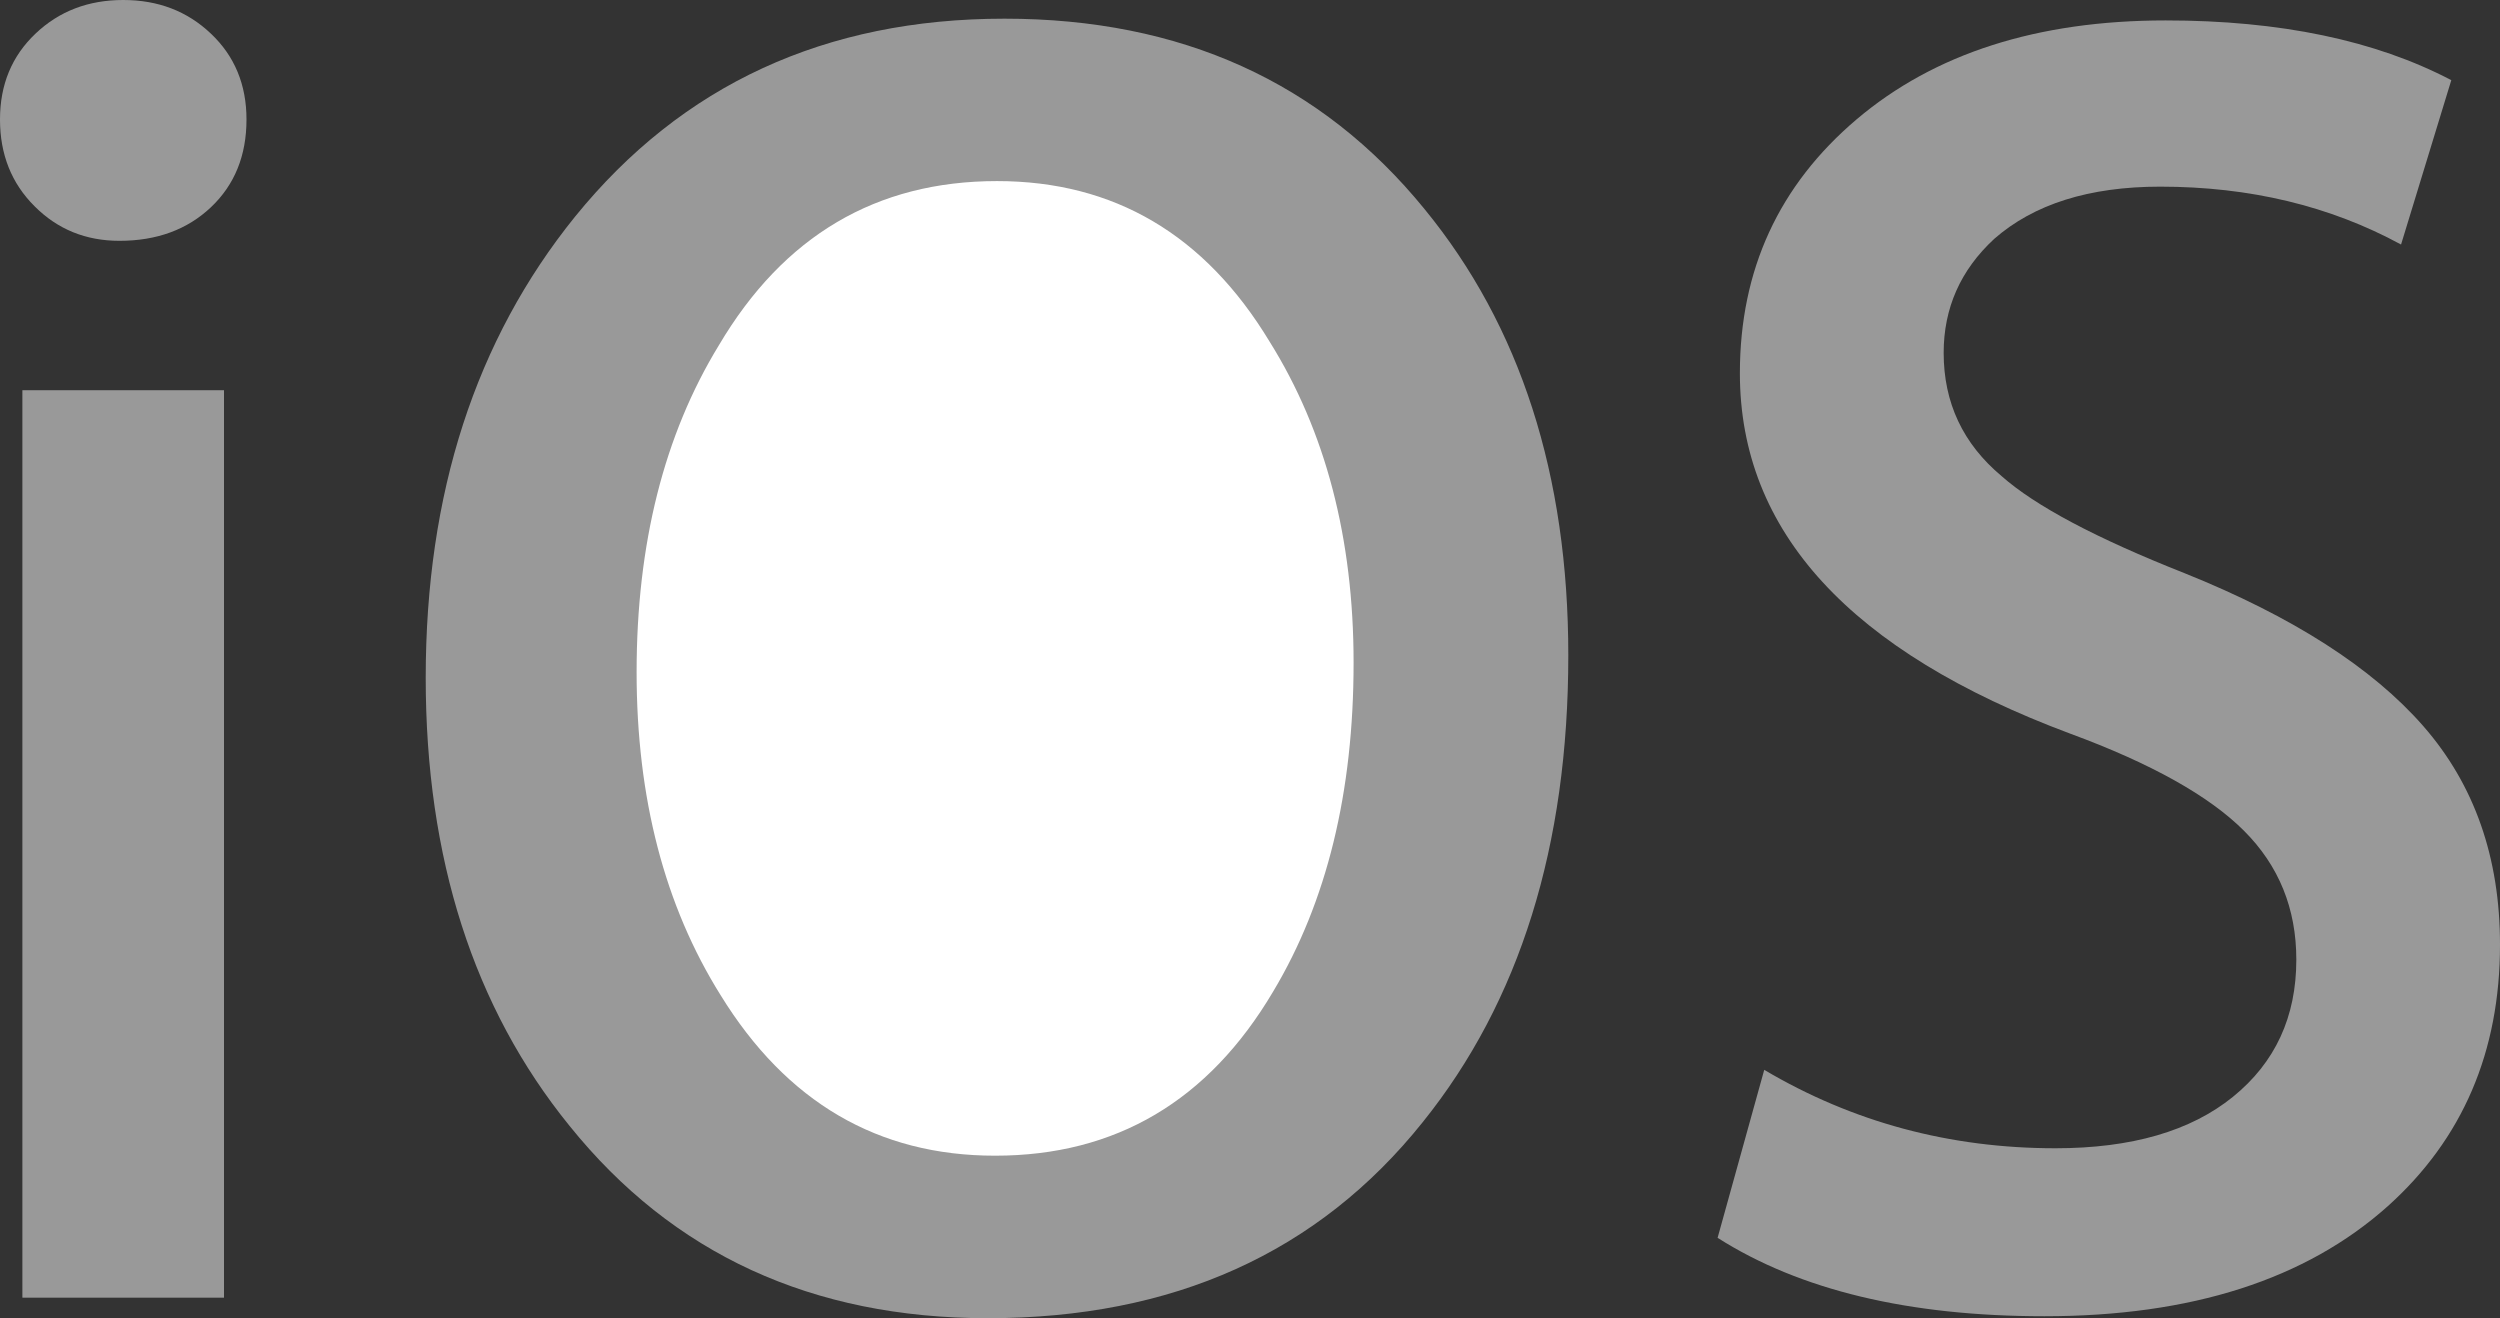 <?xml version="1.0" encoding="utf-8"?>
<!-- Generator: Adobe Illustrator 21.0.0, SVG Export Plug-In . SVG Version: 6.00 Build 0)  -->
<svg version="1.1" id="Layer_1" xmlns="http://www.w3.org/2000/svg" xmlns:xlink="http://www.w3.org/1999/xlink" x="0px" y="0px"
	 viewBox="0 0 2423 1277.6" style="enable-background:new 0 0 2423 1277.6;" xml:space="preserve">
<rect x="0" y="0" width="2423" height="1277.6" fill="#333333" stroke="none"/>
<style type="text/css">
	.st0{fill:#999999;}
	.st1{fill:#FFFFFF;}
</style>
<path class="st0" d="M238.9,115.8c0,35-11.5,63.3-34.4,85s-52.5,32.6-88.7,32.6c-32.6,0-60-11.1-82.3-33.5
	C11.1,177.6,0,149.6,0,115.8s11.5-61.5,34.4-83.2C57.3,10.8,85.7,0,119.4,0c33.8,0,62.1,10.8,85,32.6
	C227.4,54.3,238.9,82.1,238.9,115.8z"/>
<polygon class="st0" points="217.2,1257.7 21.7,1257.7 21.7,378.2 217.1,378.2 217.1,1257.7 "/>
<path class="st0" d="M1520,635.2c0,184.6-47,335.4-141.1,452.4c-101.3,126.7-241.9,190-421.6,190c-170.1,0-305.2-62.1-405.3-186.4
	c-93-114.6-139.4-259.4-139.4-434.3c0-178.5,48.2-327.5,144.8-447C661.1,82.1,799.8,18.1,973.5,18.1c171.3,0,307,61.5,407.2,184.6
	C1473.6,316.1,1520,460.3,1520,635.2z"/>
<path class="st1" d="M1311.9,642.4c0-120.6-27.1-224.4-81.4-311.3c-62.7-103.7-150.8-155.6-264.2-155.6
	c-117,0-206.9,53.1-269.6,159.2C643.6,421.6,617,527.2,617,651.5c0,121.9,27.1,226.2,81.4,313c63.9,103.8,152.6,155.6,266,155.6
	c117,0,206.9-53.1,269.6-159.2C1286,874,1311.9,767.9,1311.9,642.4L1311.9,642.4z"/>
<path class="st0" d="M2423,915.6c0,103.8-36.2,188.2-108.6,253.3c-79.6,71.2-190.6,106.8-333,106.8c-131.5,0-237-25.3-316.7-76
	l45.2-162.8c85.7,50.7,179.7,76,282.3,76c73.6,0,130.9-16.6,171.9-49.8c41-33.2,61.5-77.5,61.5-133c0-49.5-16.9-91.1-50.7-124.9
	c-33.8-33.8-89.9-65.2-168.3-94.1c-213.5-79.6-320.3-196-320.3-349.3c0-100.1,37.7-182.1,113.1-246.1
	c75.4-63.9,175.2-95.9,299.5-95.9c111,0,203.3,19.3,276.9,57.9L2327.1,237c-68.8-37.4-146.6-56.1-233.4-56.1
	c-68.8,0-122.5,16.9-161,50.7c-32.6,30.2-48.9,67-48.9,110.4c0,48.3,18.7,88.1,56.1,119.4c32.6,28.9,91.7,60.3,177.3,94.1
	c105,42.2,182.1,91.7,231.6,148.4S2423,831.2,2423,915.6L2423,915.6z"/>
</svg>
